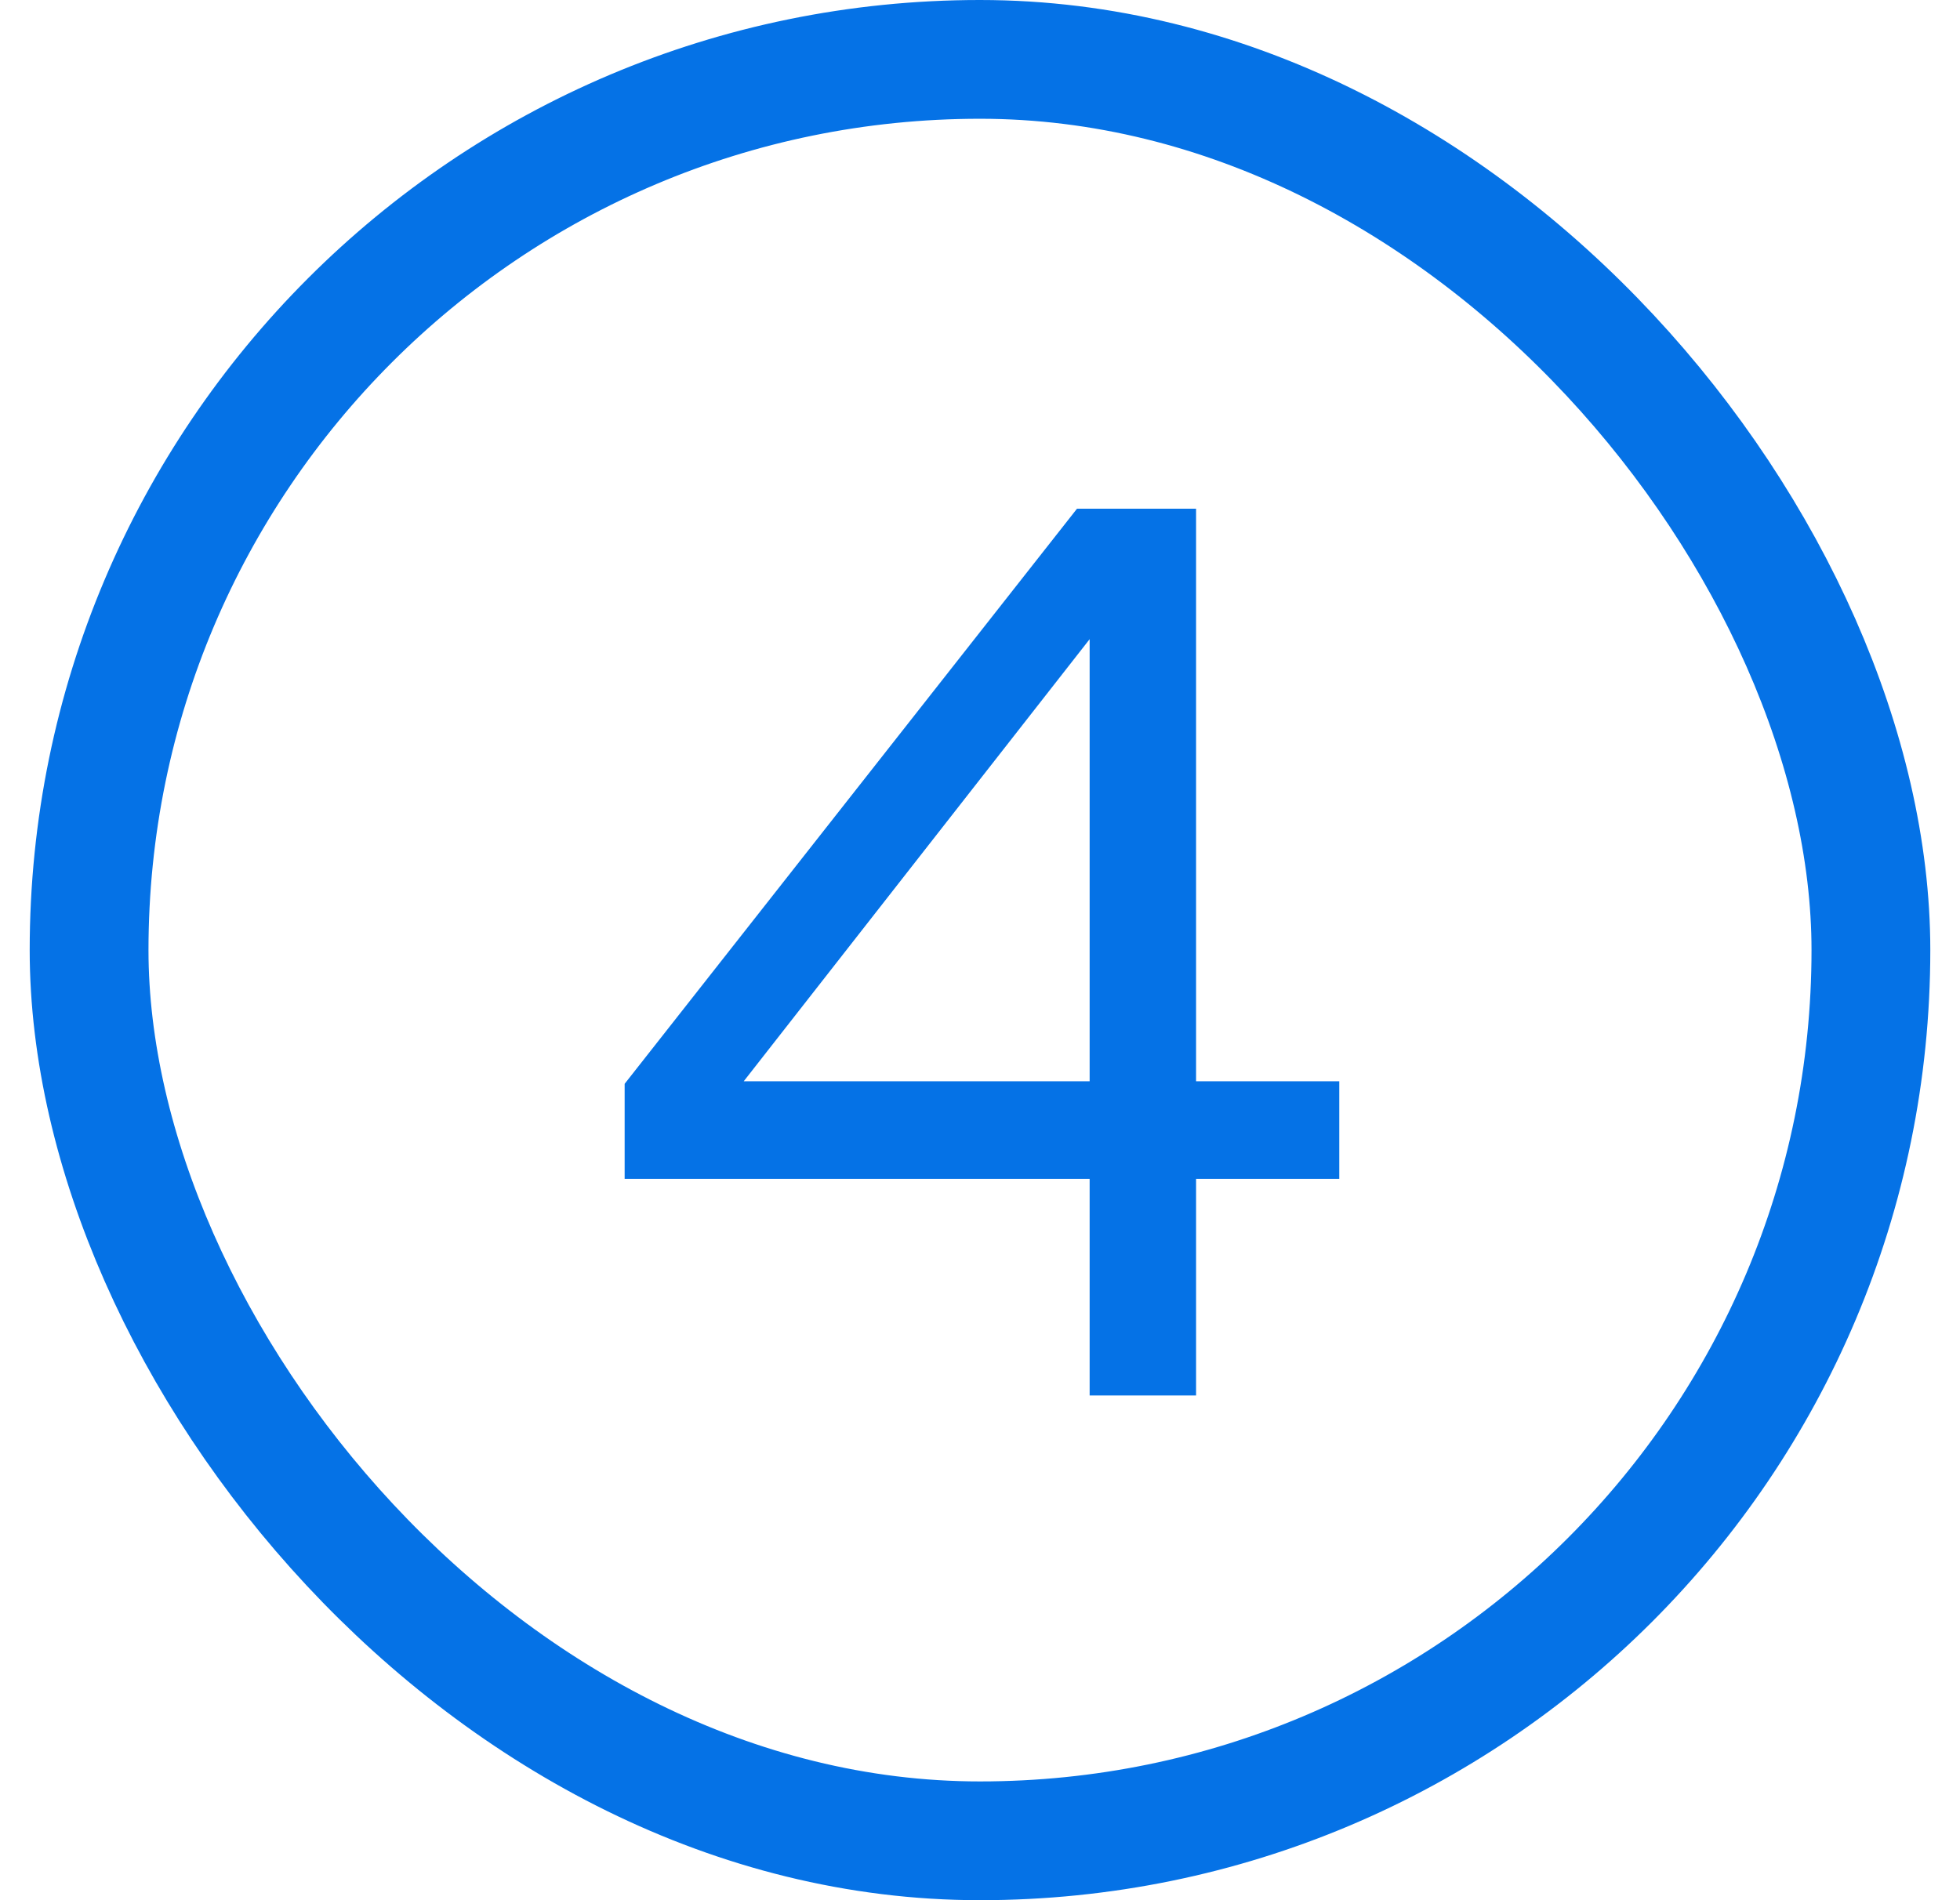 <svg width="33" height="32" viewBox="0 0 33 32" fill="none" xmlns="http://www.w3.org/2000/svg">
<path d="M10.517 19.852H18.346V23.5H20.138V19.852H22.549V18.209H20.138V8.567H18.133L10.517 18.252V19.852ZM18.346 10.764V18.209H12.522L18.346 10.764Z" fill="#0572E6"/>
<rect x="1.5" y="1" width="30" height="30" rx="15" stroke="#0572E6" stroke-width="2"/>
</svg>
